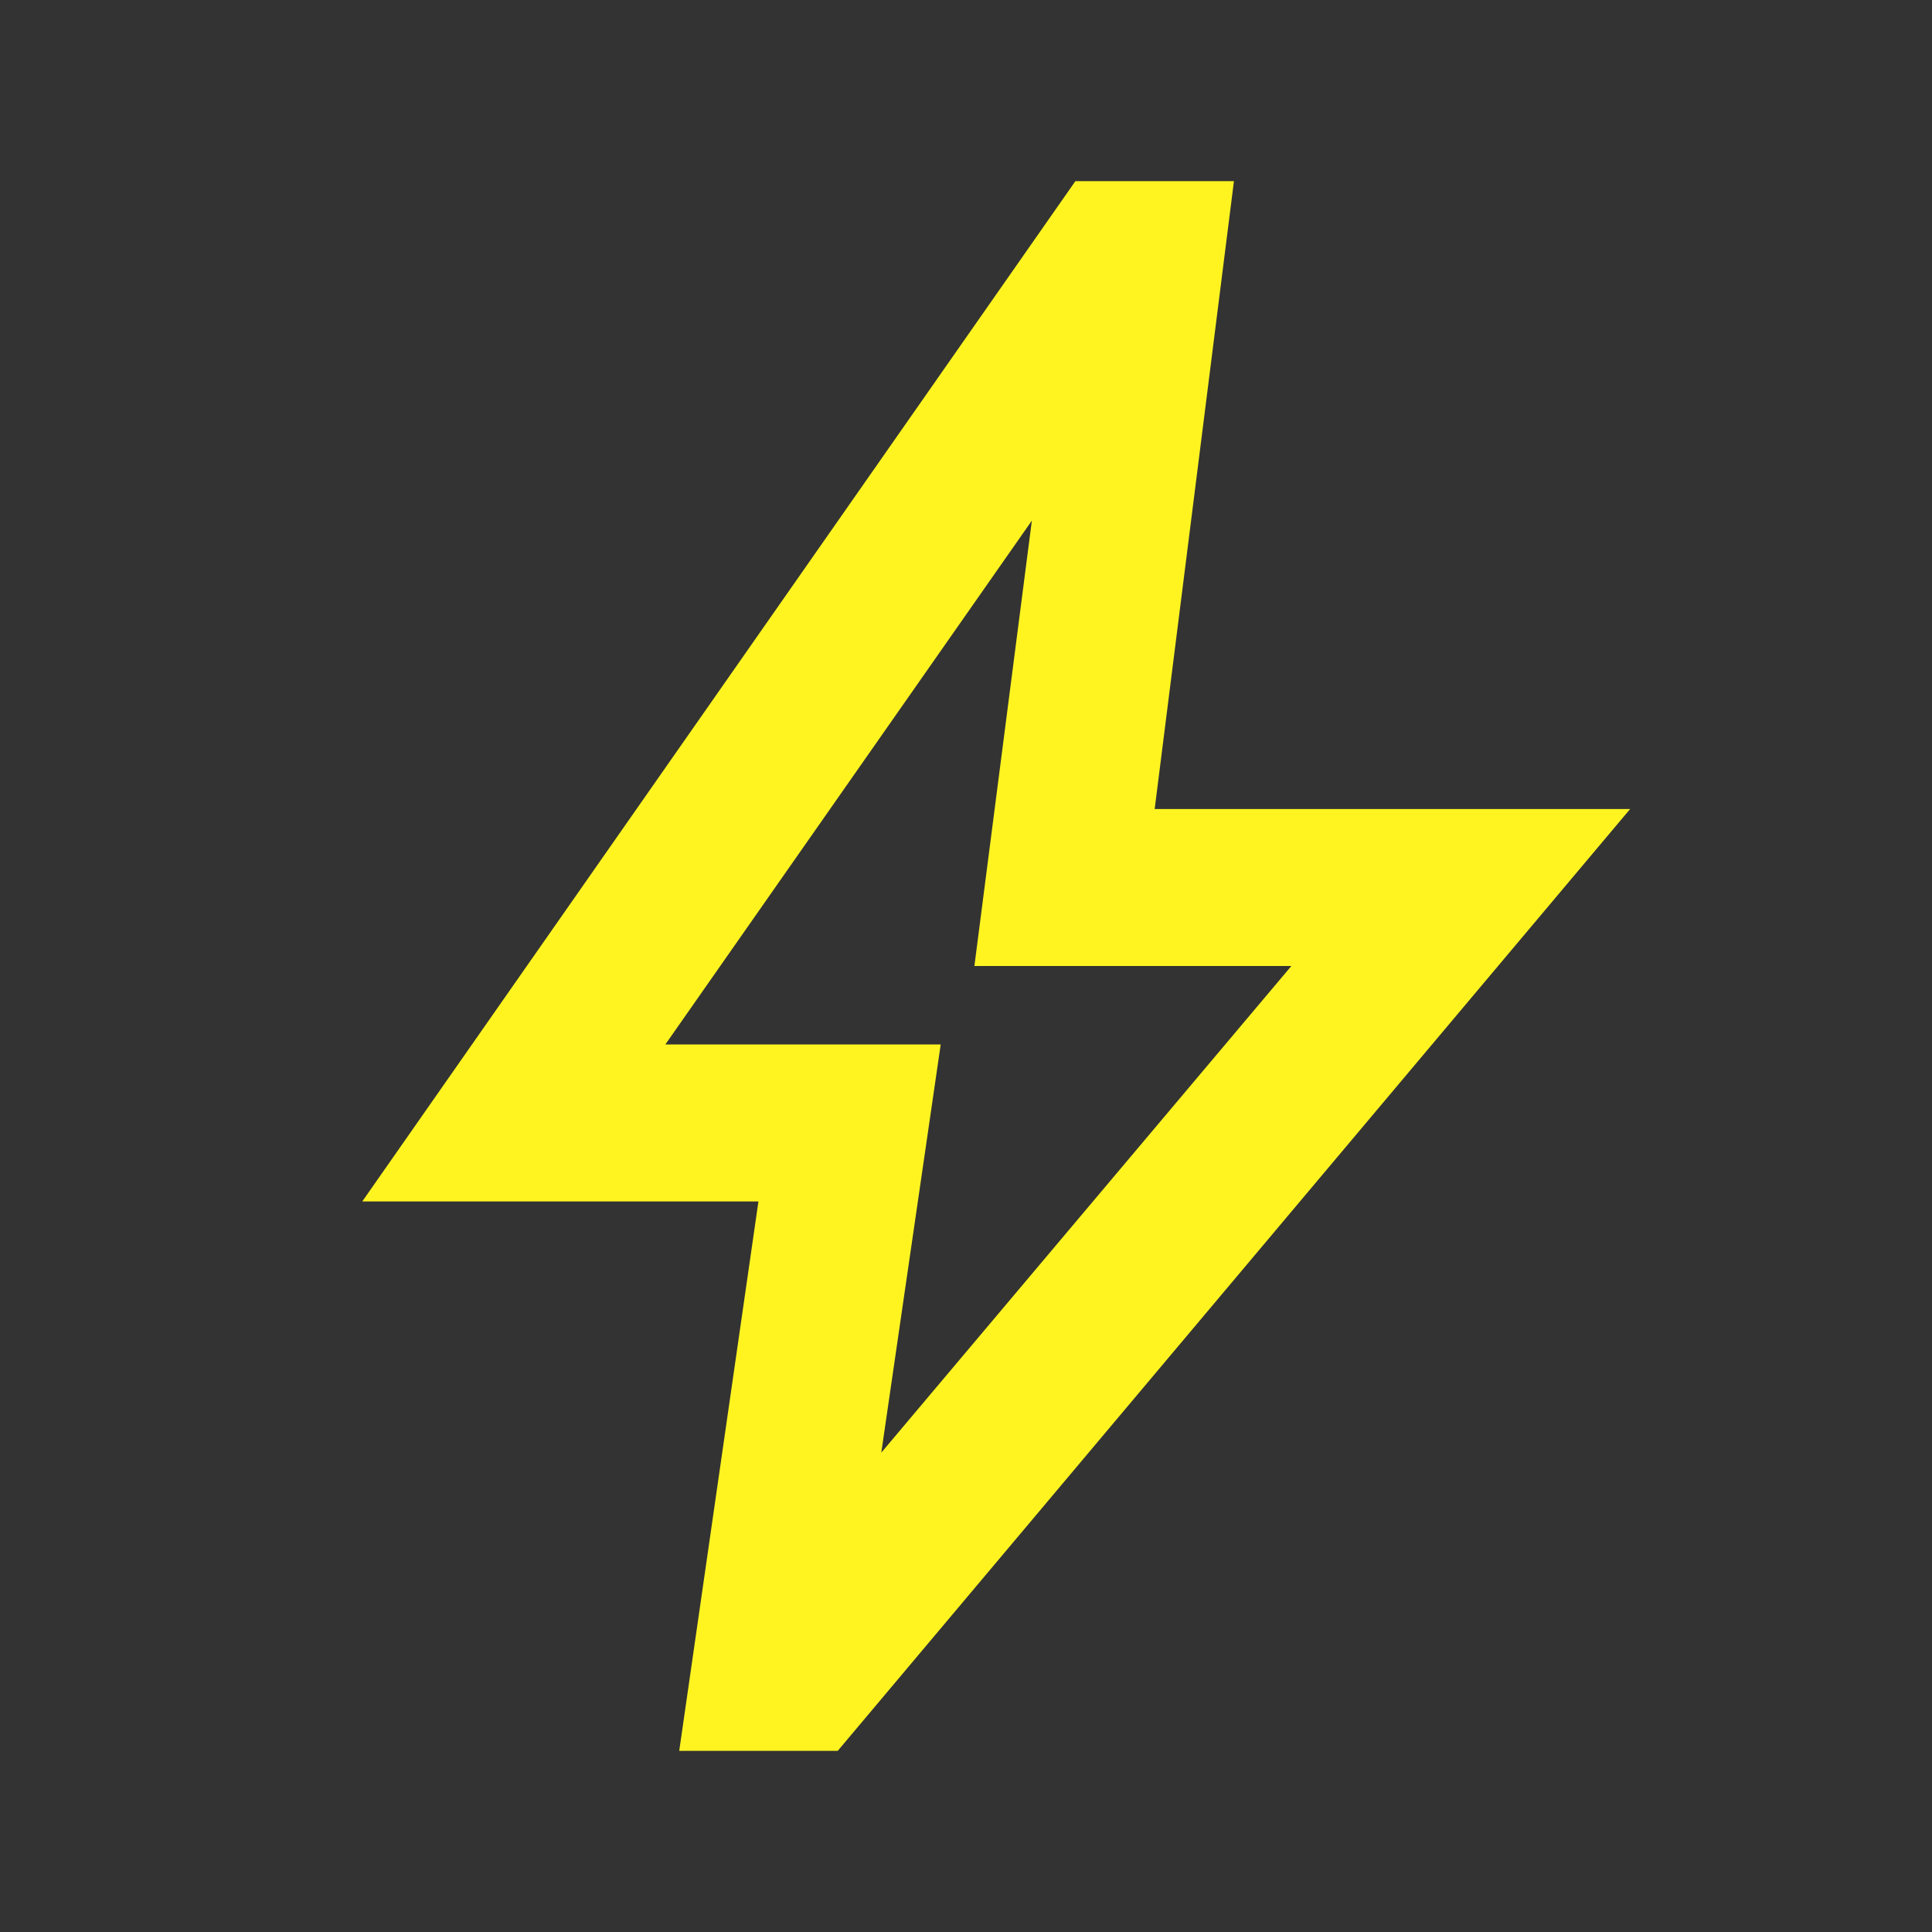 <svg width="32" height="32" viewBox="0 0 32 32" fill="none" xmlns="http://www.w3.org/2000/svg">
<rect x="0" y="0" width="32" height="32" fill="#333333" stroke="none"/>
<path d="M14.597 24.06L21.389 16H16.139L17.091 8.623L11.02 17.3H15.581L14.597 24.06ZM11.25 29L12.562 19.9H6L17.812 3H20.438L19.125 13.4H27L13.875 29H11.25Z" fill="#FFF420"/>
</svg>
